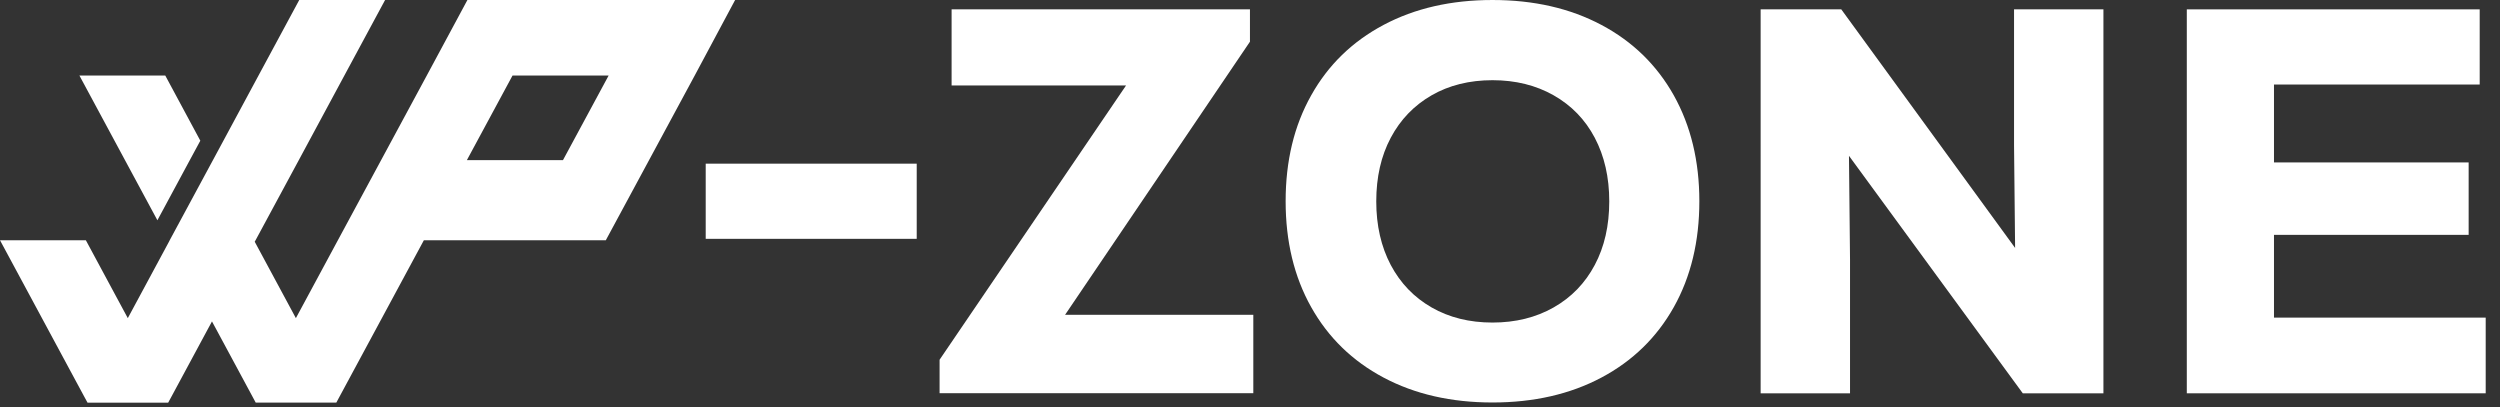 <?xml version="1.0" encoding="UTF-8"?> <svg xmlns="http://www.w3.org/2000/svg" version="1.1" viewBox="0 0 283.05 46.1"><rect x="0" y="0" width="283.05" height="46.1" fill="#333333" stroke="none"/><defs><style> .cls-1 { fill: #fff; } </style></defs><g><g id="Layer_1"><g><g><path class="cls-1" d="M52.92,0l-4.6,8.55-5.17,9.58-4.89,9.06-4.76,8.83-4.66-8.65.1-.18h0l4.89-9.06,5.16-9.58L43.6,0h-9.72l-4.61,8.55-5.16,9.58-.12.22-4.77,8.84-.09.18-4.66,8.65-1.31-2.43-3.44-6.39H0l8.3,15.41,1.31,2.43.3.55h9.13l.3-.55,4.66-8.65,4.66,8.65.29.54h9.13l.29-.54,9.62-17.84h20.6l4.89-9.06,5.17-9.58L83.23,0h-30.32ZM63.74,18.13h-10.88l5.17-9.58h10.88l-5.17,9.58Z"></path><polygon class="cls-1" points="22.68 15.93 21.49 18.13 17.82 24.94 14.15 18.13 8.99 8.55 18.71 8.55 22.68 15.93"></polygon></g><g><path class="cls-1" d="M120.6,35.64h21.3v8.88h-35.52v-3.79l21.11-31.05h-19.75V1.06h33.78v3.66l-20.93,30.92Z"></path><path class="cls-1" d="M156.65,42.75c-3.54-1.88-6.27-4.54-8.2-7.98s-2.89-7.43-2.89-11.99.96-8.55,2.89-11.98c1.92-3.44,4.66-6.1,8.2-7.98,3.54-1.88,7.65-2.82,12.33-2.82s8.79.94,12.33,2.82c3.54,1.88,6.27,4.54,8.2,7.98,1.92,3.44,2.89,7.43,2.89,11.98s-.96,8.55-2.89,11.99c-1.93,3.44-4.66,6.1-8.2,7.98s-7.65,2.82-12.33,2.82-8.79-.94-12.33-2.82ZM175.9,34.81c2.01-1.14,3.56-2.74,4.66-4.81s1.64-4.47,1.64-7.2-.55-5.13-1.64-7.2-2.65-3.67-4.66-4.81c-2.01-1.14-4.32-1.71-6.92-1.71s-4.91.57-6.89,1.71-3.53,2.74-4.63,4.81c-1.1,2.07-1.64,4.47-1.64,7.2s.55,5.13,1.64,7.2c1.1,2.07,2.64,3.67,4.63,4.81,1.99,1.14,4.28,1.71,6.89,1.71s4.91-.57,6.92-1.71Z"></path><path class="cls-1" d="M228.03,1.06h10.12v43.47h-9.13l-19.68-26.89.12,11.74v15.15h-10.12V1.06h9.13l19.68,27.01-.12-11.61V1.06Z"></path><path class="cls-1" d="M257.46,35.96h23.97v8.57h-33.84V1.06h33.16v8.51h-23.29v8.82h22.04v8.2h-22.04v9.38Z"></path></g><rect class="cls-1" x="79.9" y="18.53" width="23.89" height="8.51"></rect></g></g></g></svg> 